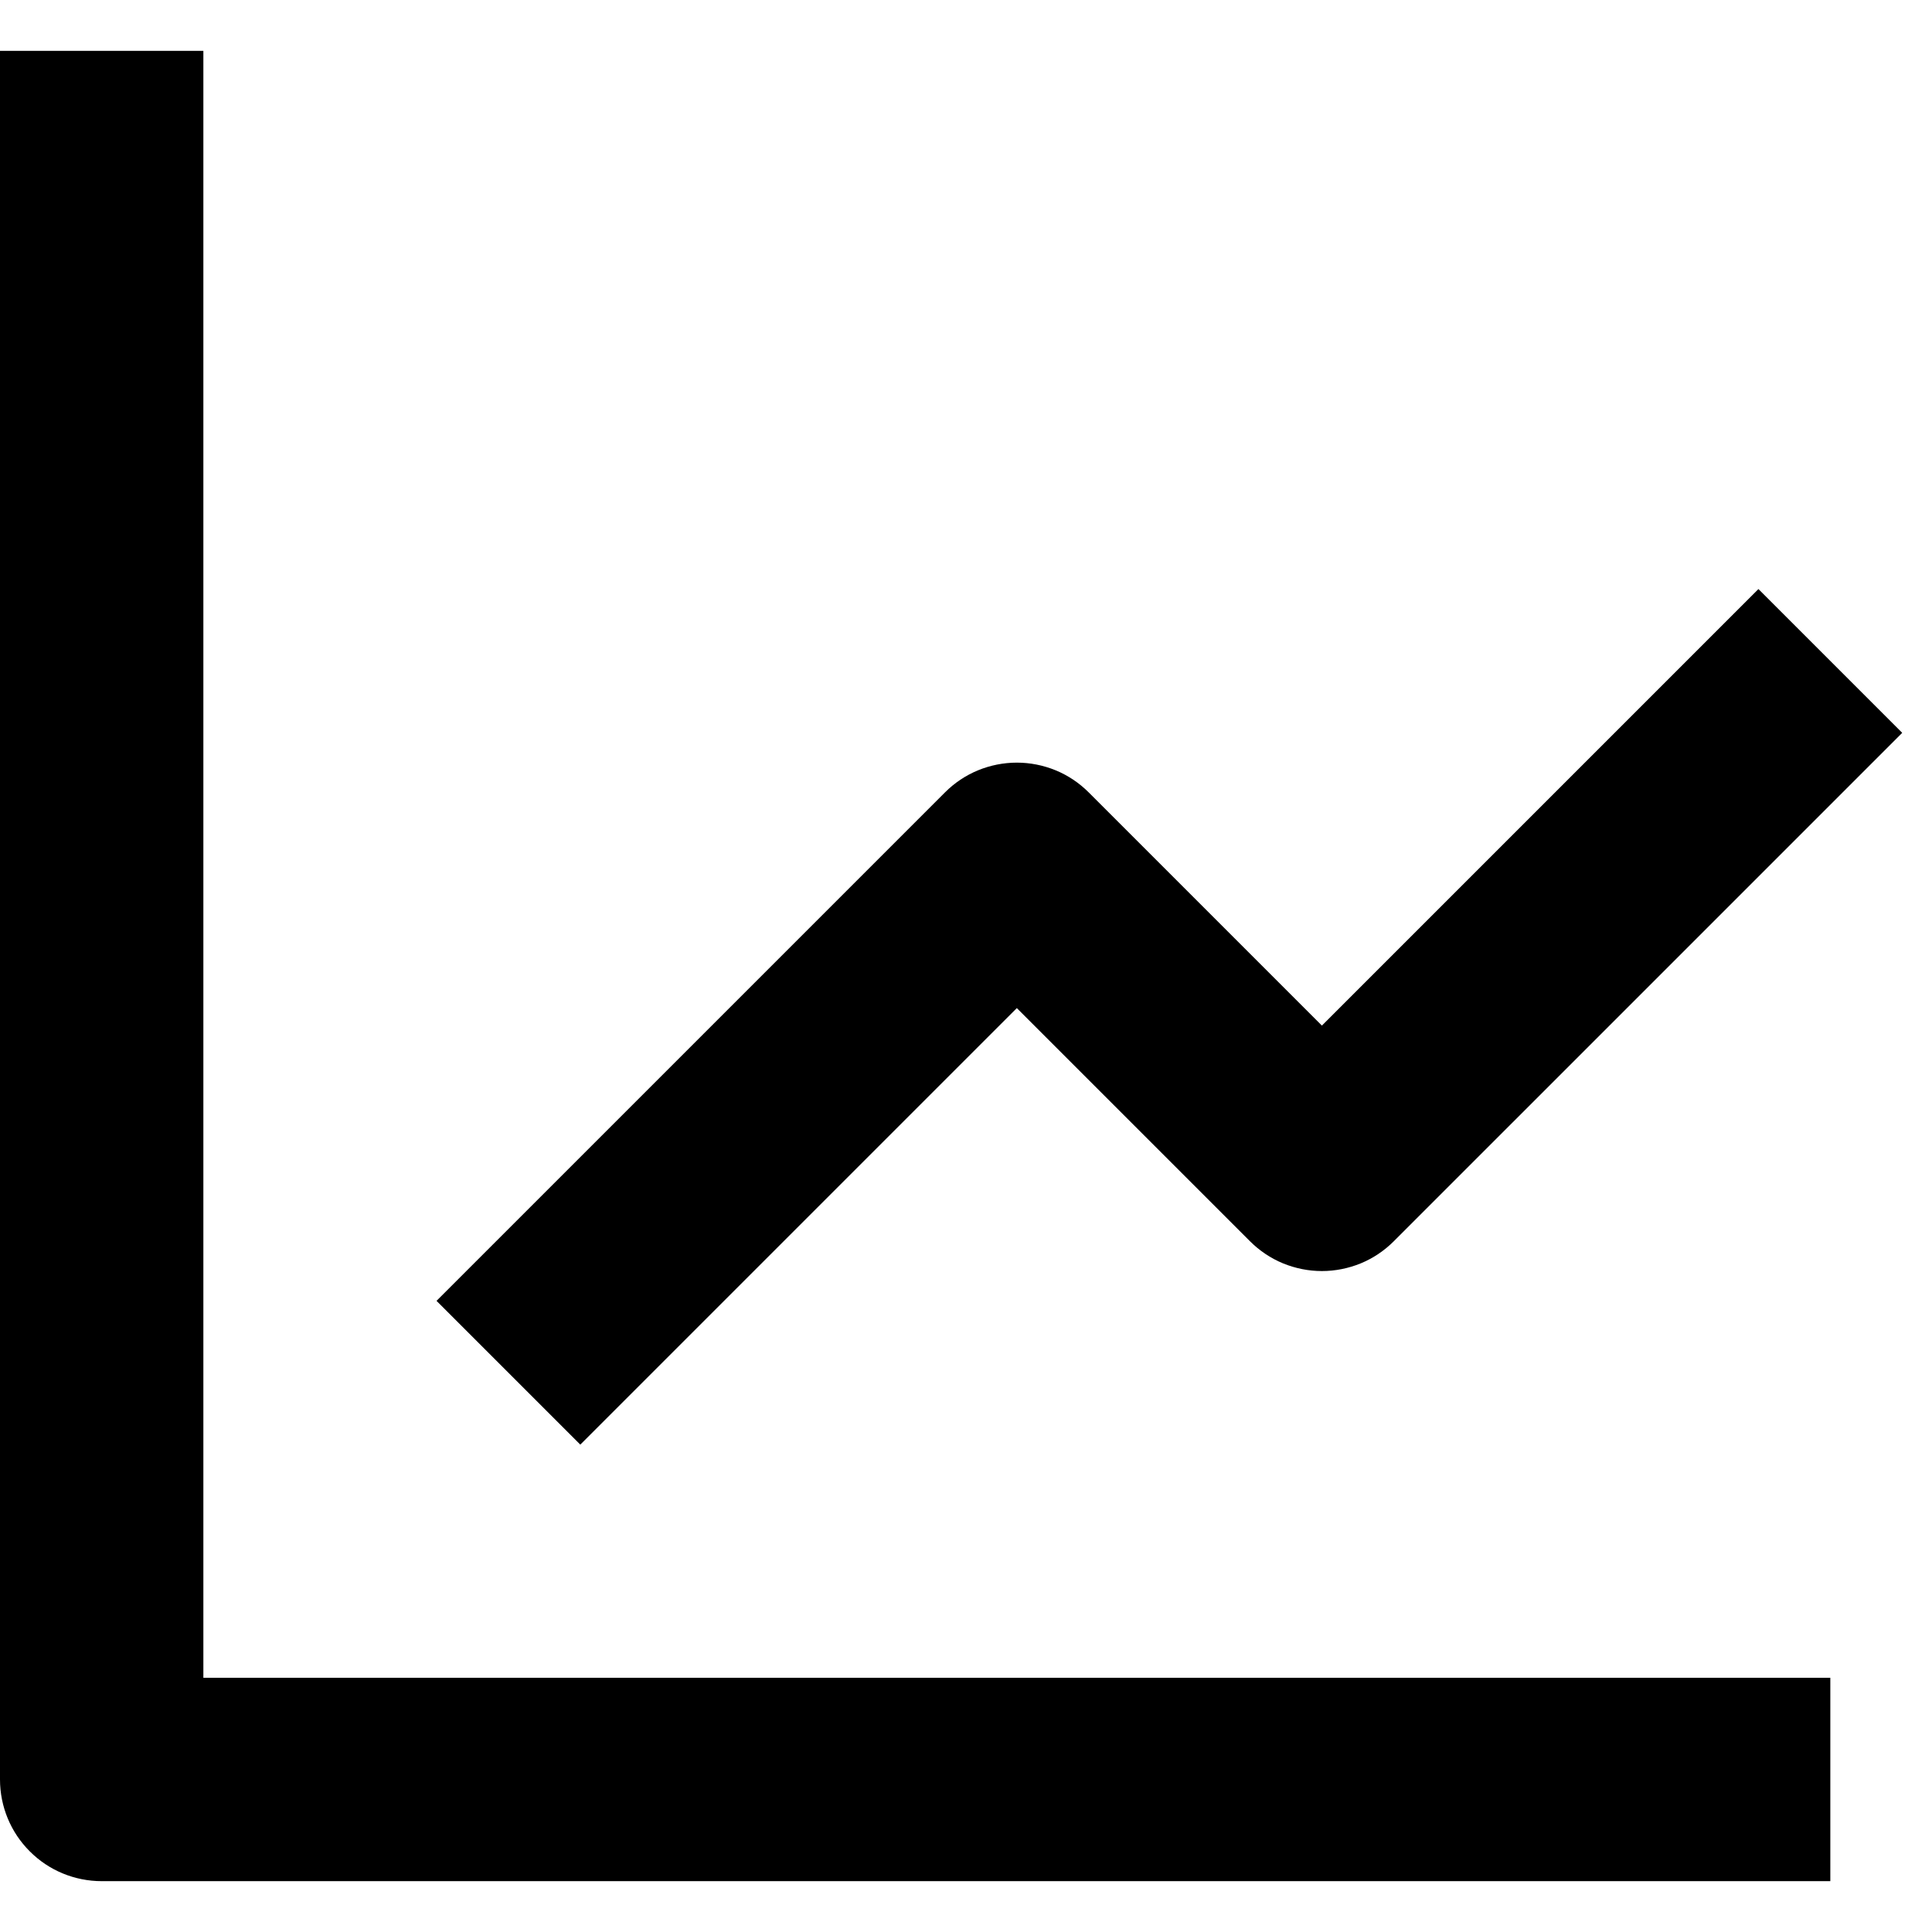 <svg width="19" height="19" viewBox="0 0 19 19" fill="none" xmlns="http://www.w3.org/2000/svg">
<path d="M0 0.5V17.5C0 17.765 0.105 18.02 0.293 18.207C0.48 18.395 0.735 18.5 1 18.5H18V16.5H2V0.5H0Z" fill="black"/>
<path d="M12.293 12.207C12.386 12.3 12.496 12.374 12.617 12.424C12.739 12.474 12.869 12.5 13 12.5C13.131 12.5 13.261 12.474 13.383 12.424C13.504 12.374 13.614 12.3 13.707 12.207L18.707 7.207L17.293 5.793L13 10.086L10.707 7.793C10.614 7.7 10.504 7.626 10.383 7.576C10.261 7.526 10.131 7.5 10 7.5C9.869 7.5 9.739 7.526 9.617 7.576C9.496 7.626 9.386 7.7 9.293 7.793L4.293 12.793L5.707 14.207L10 9.914L12.293 12.207Z" fill="black"/>
</svg>
